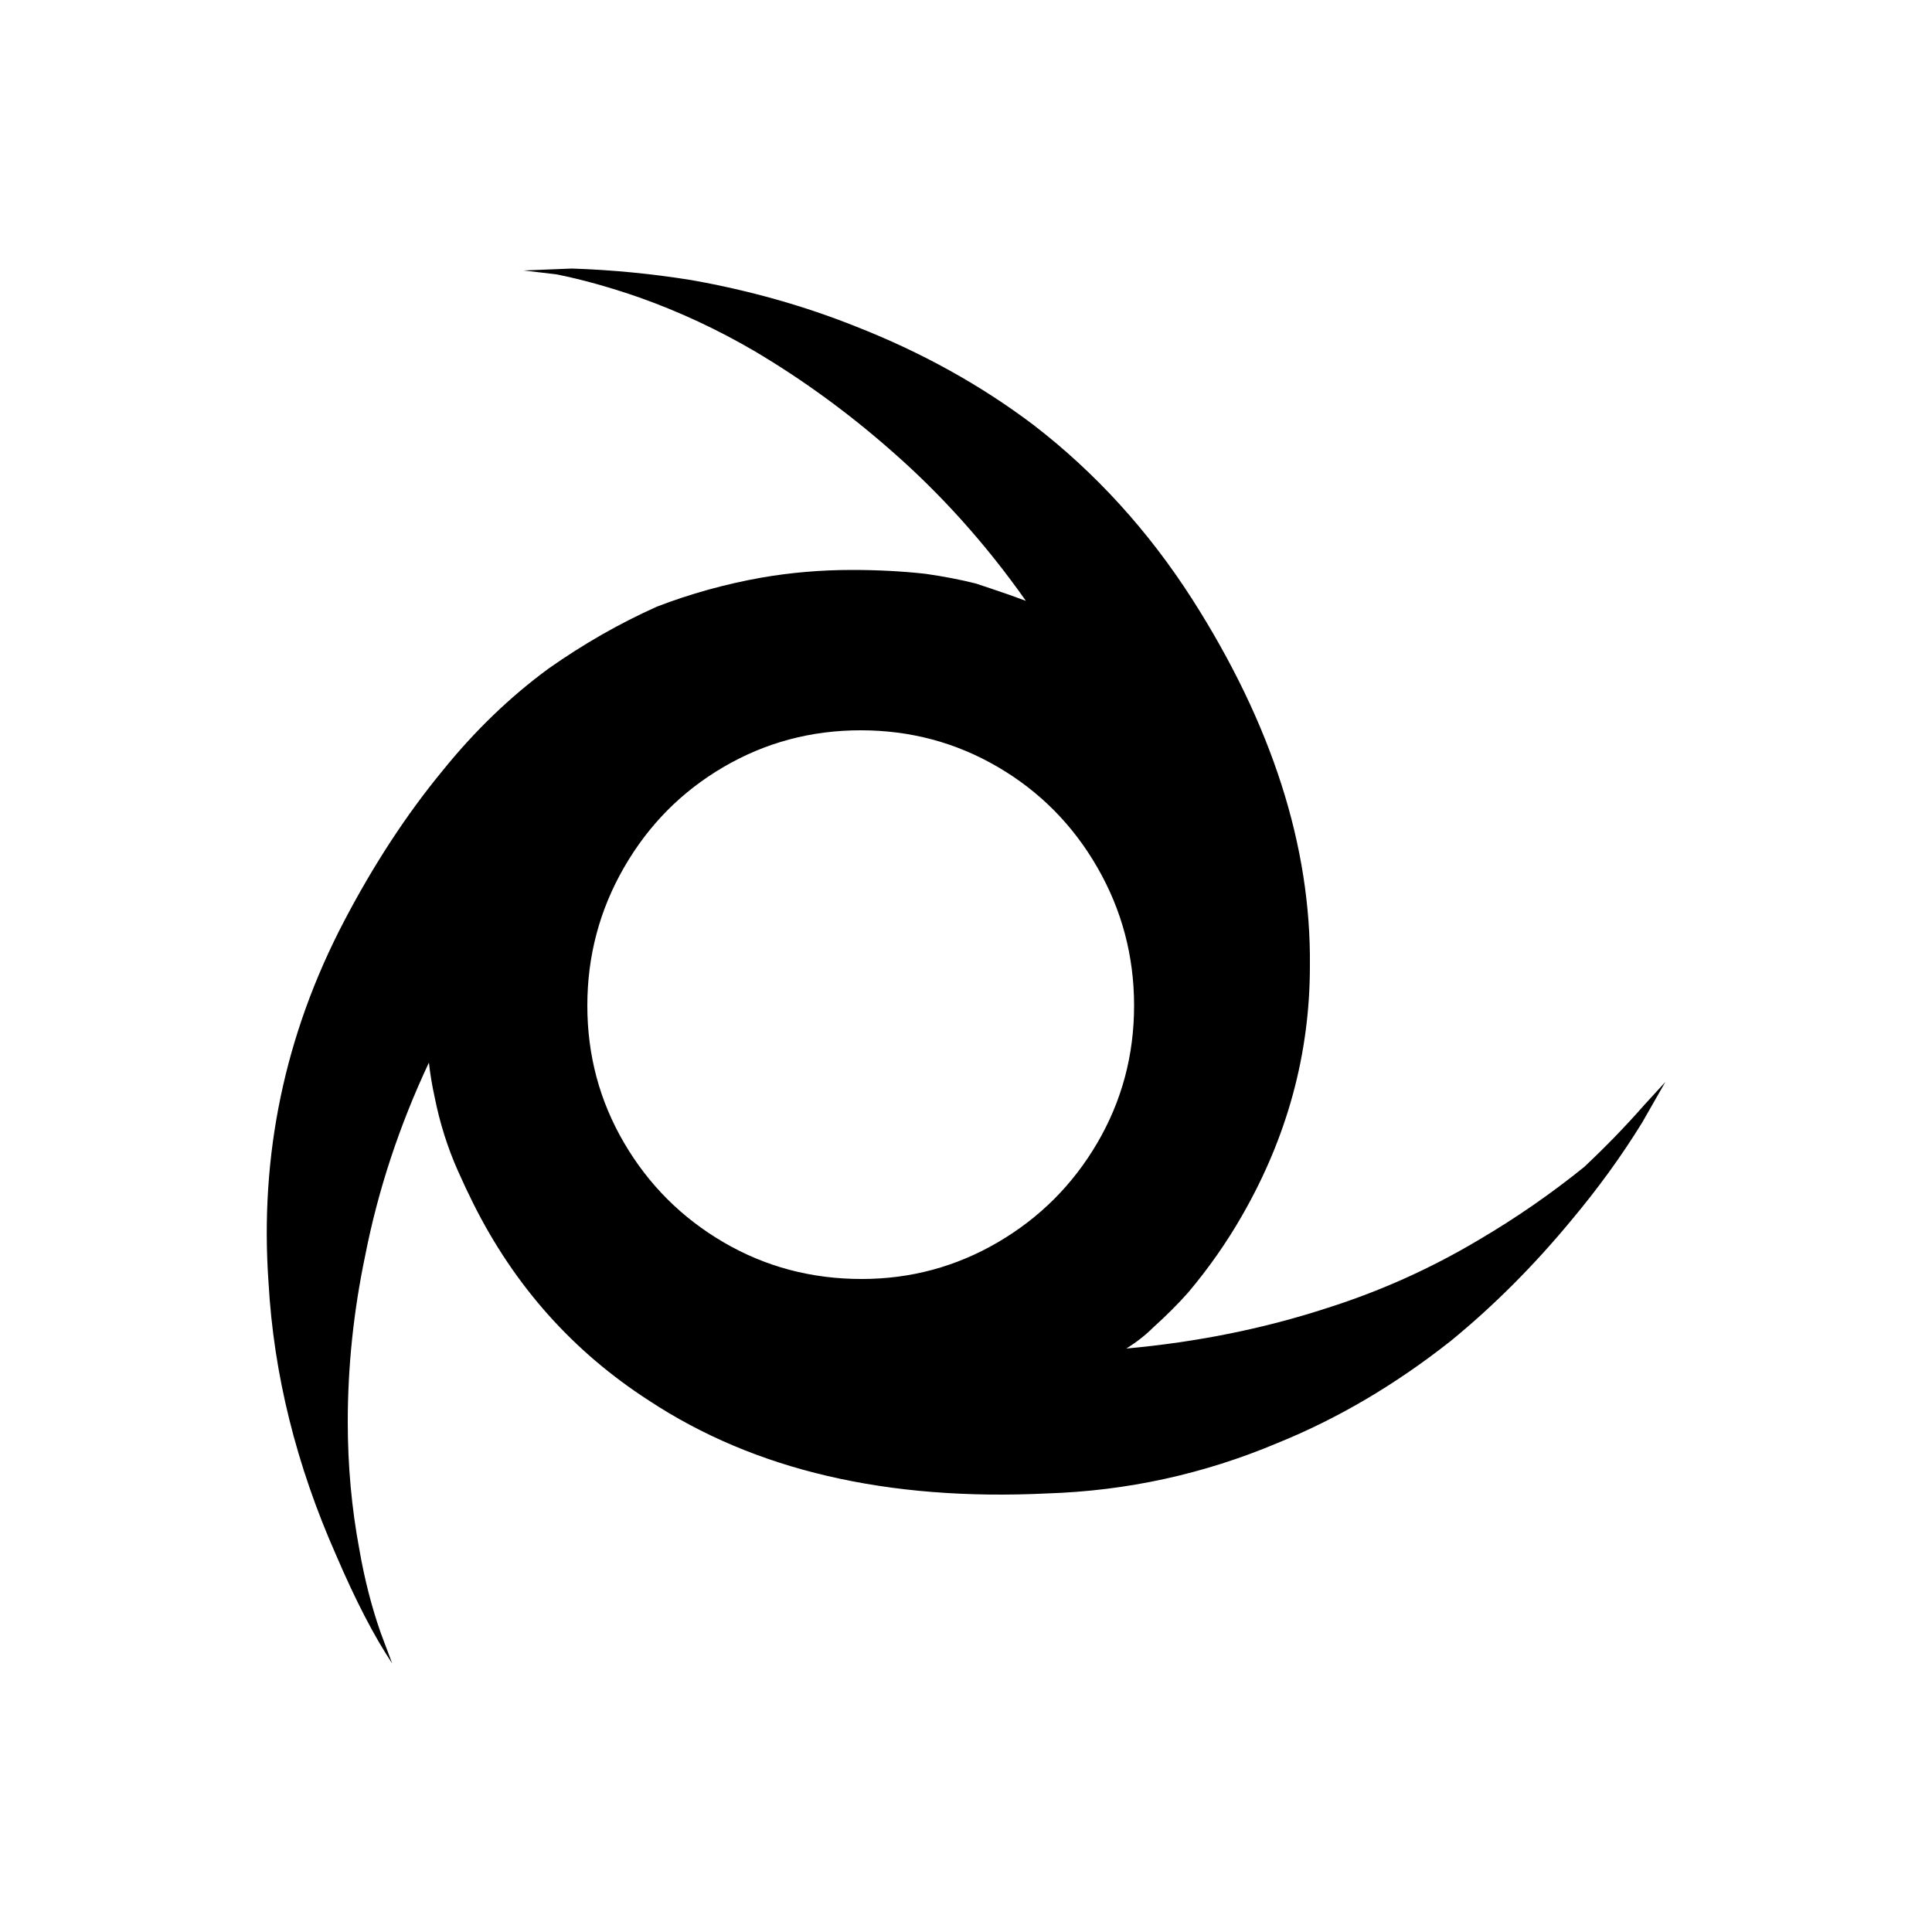 <svg xmlns="http://www.w3.org/2000/svg" viewBox="0 0 1000 1000"><path d="M583 698q8-5 14-11 10-9 18-18 16-19 28-40 35-61 35-129 1-93-61-190-34-53-82-90-41-31-92-51-40-16-85-24-31-5-62-6l-25 1 17 2q20 4 43 12 31 11 60 28 37 22 70 51 39 34 70 78-8-3-17-6l-9-3q-12-3-26-5-18-2-38-2-24 0-47 4-28 5-54 15-29 13-56 32-30 22-55 53-28 34-51 78-46 88-39 187 4 71 35 141 15 35 29 56l-6-16q-7-20-11-43-6-32-6-66 0-43 9-86 10-51 33-100 1 9 3 18 4 20 12 38 4 9 8 17 32 64 91 102 82 54 206 48 62-2 119-26 47-19 90-53 33-27 62-62 21-25 37-51l12-21-11 12q-14 16-31 32-26 21-55 38-37 22-78 35-49 16-104 21zm-137-36q-39 0-71.5-19T323 591.5t-19-71 19-71.5 51.5-52 71-19 71 19 51.5 52 19 71.5-19 71-51.5 51.5-70.5 19z"/></svg>
